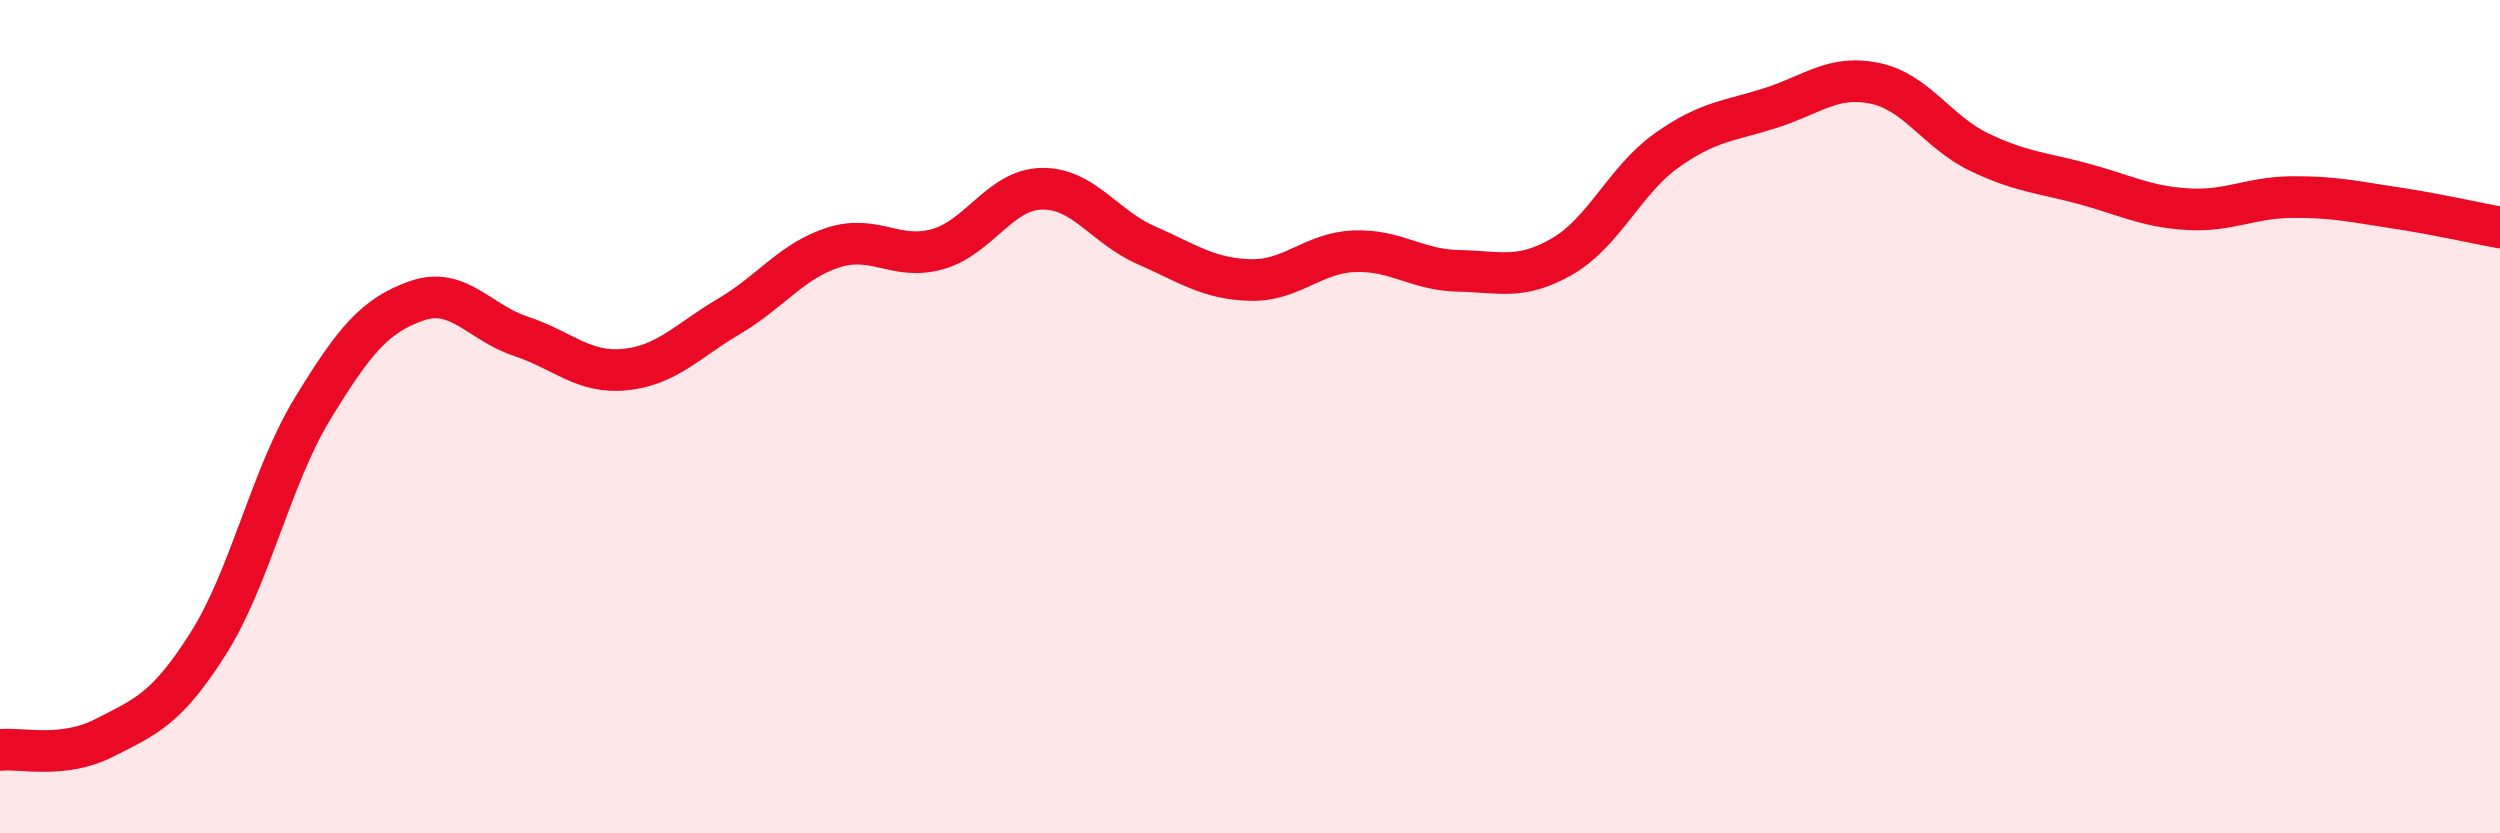 
    <svg width="60" height="20" viewBox="0 0 60 20" xmlns="http://www.w3.org/2000/svg">
      <path
        d="M 0,18 C 0.5,17.94 1.5,18.22 2.5,17.71 C 3.5,17.2 4,17.02 5,15.44 C 6,13.86 6.5,11.45 7.5,9.81 C 8.5,8.17 9,7.57 10,7.22 C 11,6.87 11.5,7.74 12.5,8.07 C 13.5,8.4 14,8.97 15,8.87 C 16,8.77 16.5,8.18 17.5,7.59 C 18.5,7 19,6.26 20,5.94 C 21,5.62 21.5,6.26 22.5,5.98 C 23.5,5.7 24,4.55 25,4.53 C 26,4.51 26.5,5.44 27.5,5.88 C 28.5,6.32 29,6.69 30,6.72 C 31,6.75 31.5,6.07 32.5,6.03 C 33.5,5.99 34,6.48 35,6.5 C 36,6.52 36.5,6.73 37.5,6.15 C 38.5,5.57 39,4.32 40,3.61 C 41,2.9 41.5,2.91 42.5,2.59 C 43.5,2.27 44,1.79 45,2 C 46,2.21 46.5,3.17 47.5,3.65 C 48.5,4.13 49,4.14 50,4.41 C 51,4.68 51.5,4.96 52.5,5.02 C 53.5,5.08 54,4.74 55,4.73 C 56,4.72 56.5,4.84 57.5,4.99 C 58.5,5.14 59.5,5.37 60,5.46L60 20L0 20Z"
        fill="#EB0A25"
        opacity="0.1"
        stroke-linecap="round"
        stroke-linejoin="round"
      />
      <path
        d="M 0,18 C 0.5,17.94 1.5,18.22 2.5,17.71 C 3.5,17.2 4,17.02 5,15.44 C 6,13.86 6.5,11.45 7.5,9.81 C 8.5,8.17 9,7.57 10,7.22 C 11,6.87 11.5,7.74 12.5,8.07 C 13.5,8.4 14,8.97 15,8.87 C 16,8.77 16.5,8.18 17.5,7.59 C 18.5,7 19,6.26 20,5.94 C 21,5.62 21.5,6.26 22.5,5.98 C 23.5,5.7 24,4.55 25,4.53 C 26,4.51 26.5,5.44 27.5,5.88 C 28.5,6.32 29,6.69 30,6.72 C 31,6.75 31.5,6.07 32.5,6.03 C 33.5,5.99 34,6.48 35,6.5 C 36,6.52 36.5,6.73 37.5,6.15 C 38.5,5.57 39,4.32 40,3.61 C 41,2.9 41.5,2.91 42.5,2.59 C 43.5,2.27 44,1.79 45,2 C 46,2.21 46.5,3.17 47.5,3.65 C 48.5,4.13 49,4.14 50,4.41 C 51,4.68 51.5,4.96 52.5,5.02 C 53.5,5.08 54,4.74 55,4.73 C 56,4.72 56.5,4.84 57.5,4.99 C 58.5,5.14 59.5,5.37 60,5.46"
        stroke="#EB0A25"
        stroke-width="1"
        fill="none"
        stroke-linecap="round"
        stroke-linejoin="round"
      />
    </svg>
  